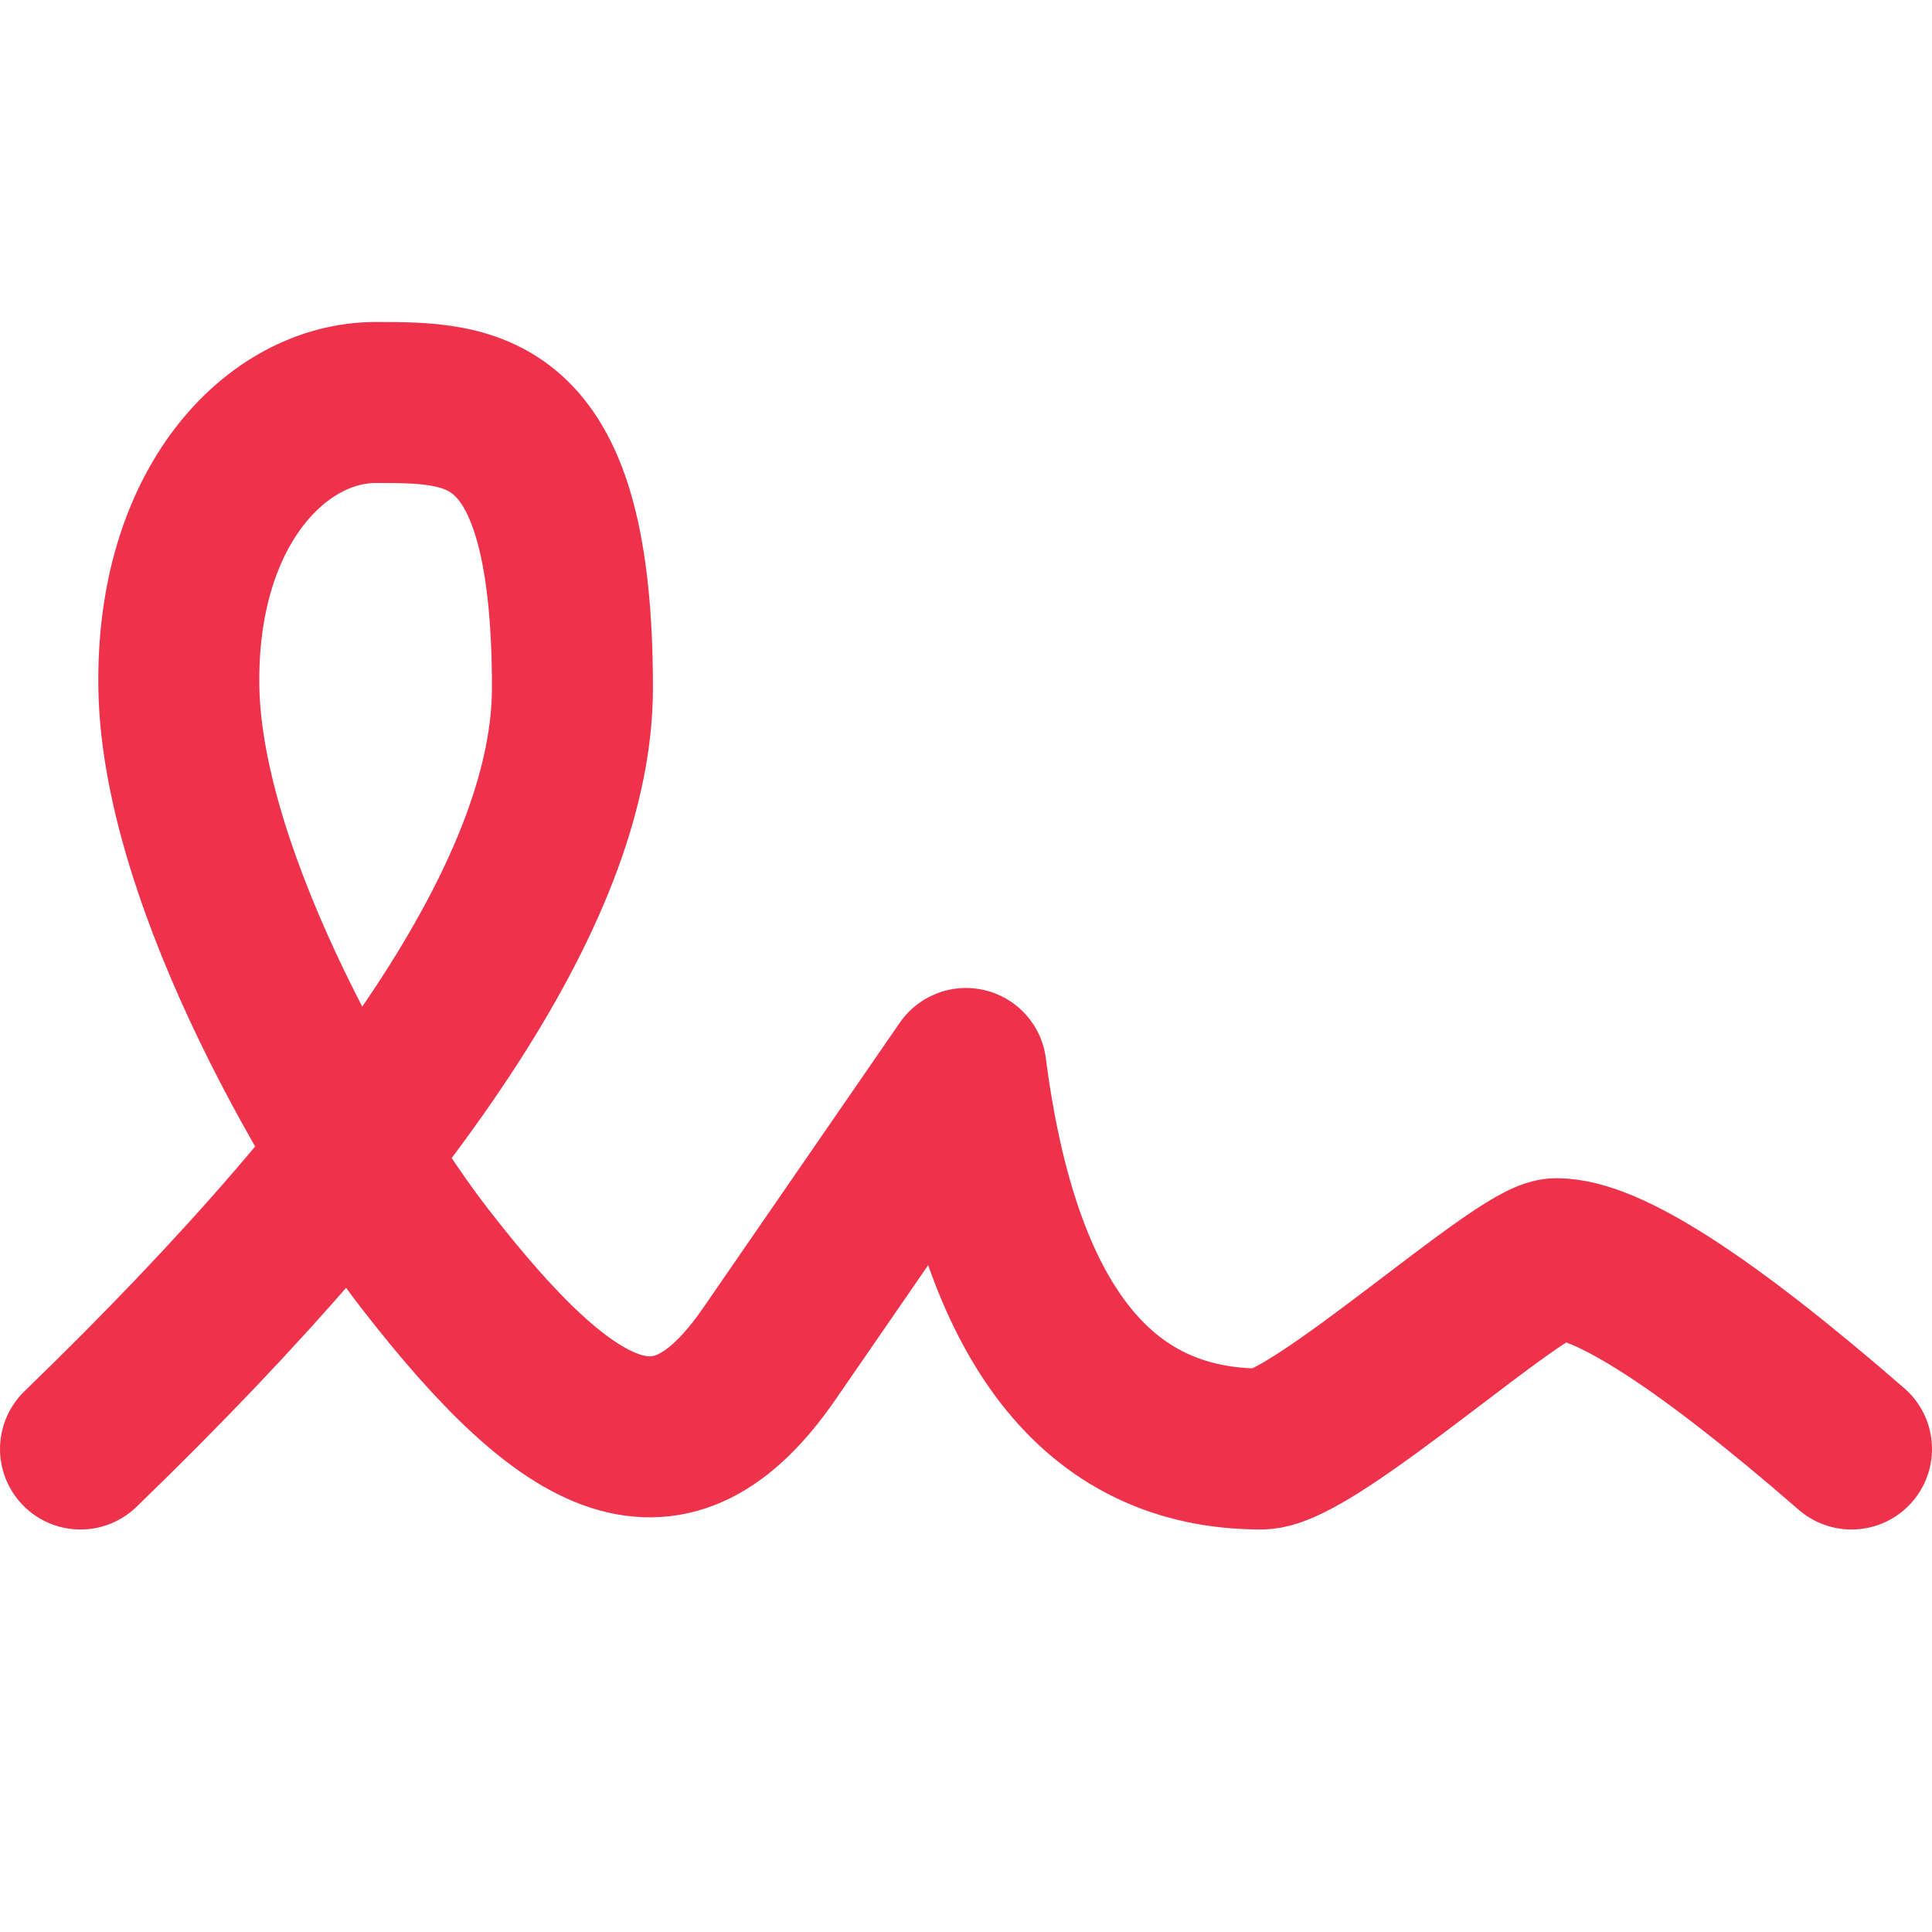 <svg width="24" height="24" viewBox="0 0 24 24" fill="none" xmlns="http://www.w3.org/2000/svg">
<path d="M1 18C5.074 14.061 7.111 10.909 7.111 8.545C7.111 5 5.889 5 4.667 5C3.444 5 2.183 6.282 2.222 8.545C2.264 10.966 4.249 14.309 5.278 15.636C7.111 18 8.333 18.591 9.556 16.818L12 13.273C12.407 16.425 13.629 18 15.667 18C16.314 18 18.892 15.636 19.333 15.636C19.965 15.636 21.187 16.425 23 18" stroke="#EF324C" stroke-width="2" stroke-linecap="round" stroke-linejoin="round"/>
</svg>

